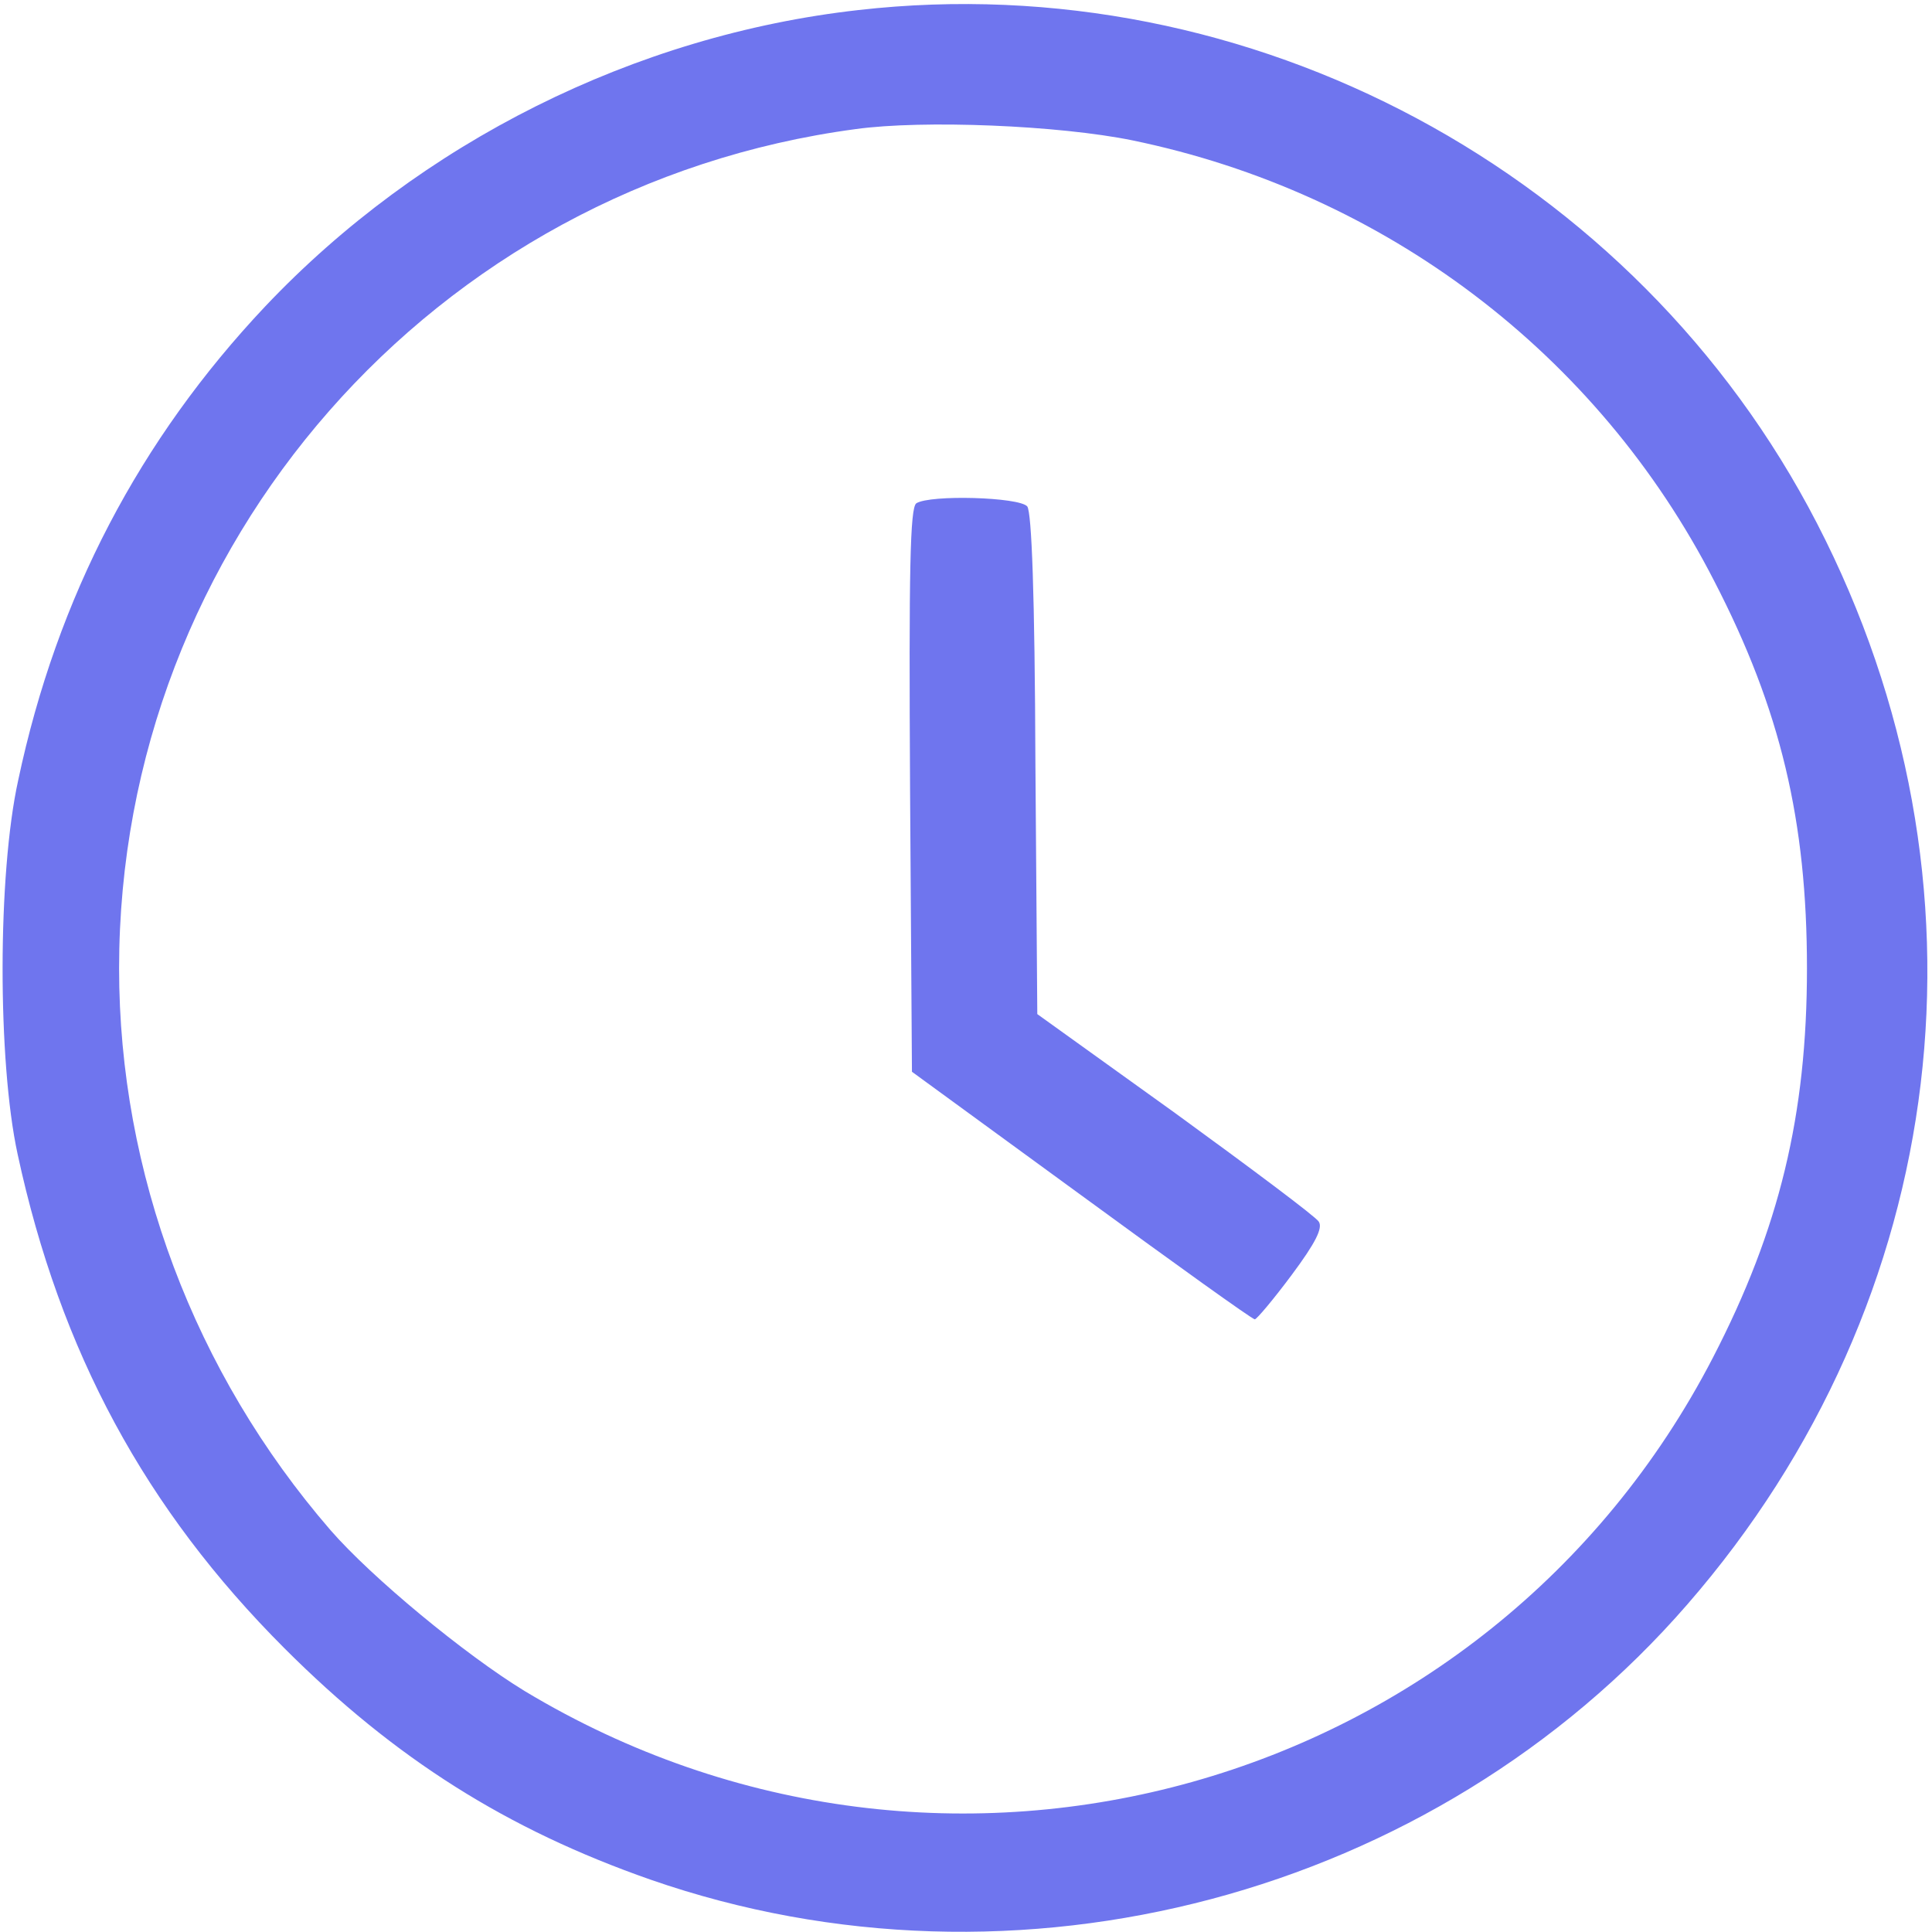 <?xml version="1.0" encoding="UTF-8"?> <svg xmlns="http://www.w3.org/2000/svg" width="411" height="411" viewBox="0 0 411 411" fill="none"> <path d="M182.668 2.133C135.068 7.467 89.468 30.267 56.401 65.2C29.734 93.467 12.134 126.933 3.868 166C-0.532 186 -0.532 225.733 3.734 245.467C12.801 287.6 30.934 321.067 60.534 350.667C84.001 374.133 107.868 389.2 138.401 399.867C216.268 426.933 305.068 403.333 358.934 341.333C415.201 276.667 425.868 187.467 386.534 111.333C348.001 36.667 266.001 -7.333 182.668 2.133ZM240.934 29.867C294.534 40.933 339.868 75.2 364.668 123.6C378.801 150.933 384.401 174.667 384.401 206C384.401 237.2 378.534 261.467 364.401 288.8C316.668 381.067 201.068 413.6 111.601 359.733C98.934 352 79.068 335.6 70.268 325.467C41.334 292 25.334 249.467 25.334 206C25.334 115.867 92.268 39.467 182.001 27.467C196.401 25.467 225.334 26.667 240.934 29.867Z" fill="#6F75EE"></path> <path d="M194.934 107.066C193.601 107.999 193.334 121.066 193.601 167.999L194.001 227.999L230.001 254.266C249.867 268.799 266.401 280.666 266.934 280.666C267.334 280.666 270.934 276.399 274.801 271.199C279.867 264.399 281.467 261.199 280.534 259.866C279.867 258.799 266.134 248.533 250.001 236.799L220.667 215.733L220.267 162.666C220.134 126.133 219.467 109.066 218.534 107.733C216.801 105.733 197.867 105.199 194.934 107.066Z" fill="#6F75EE"></path> </svg> 